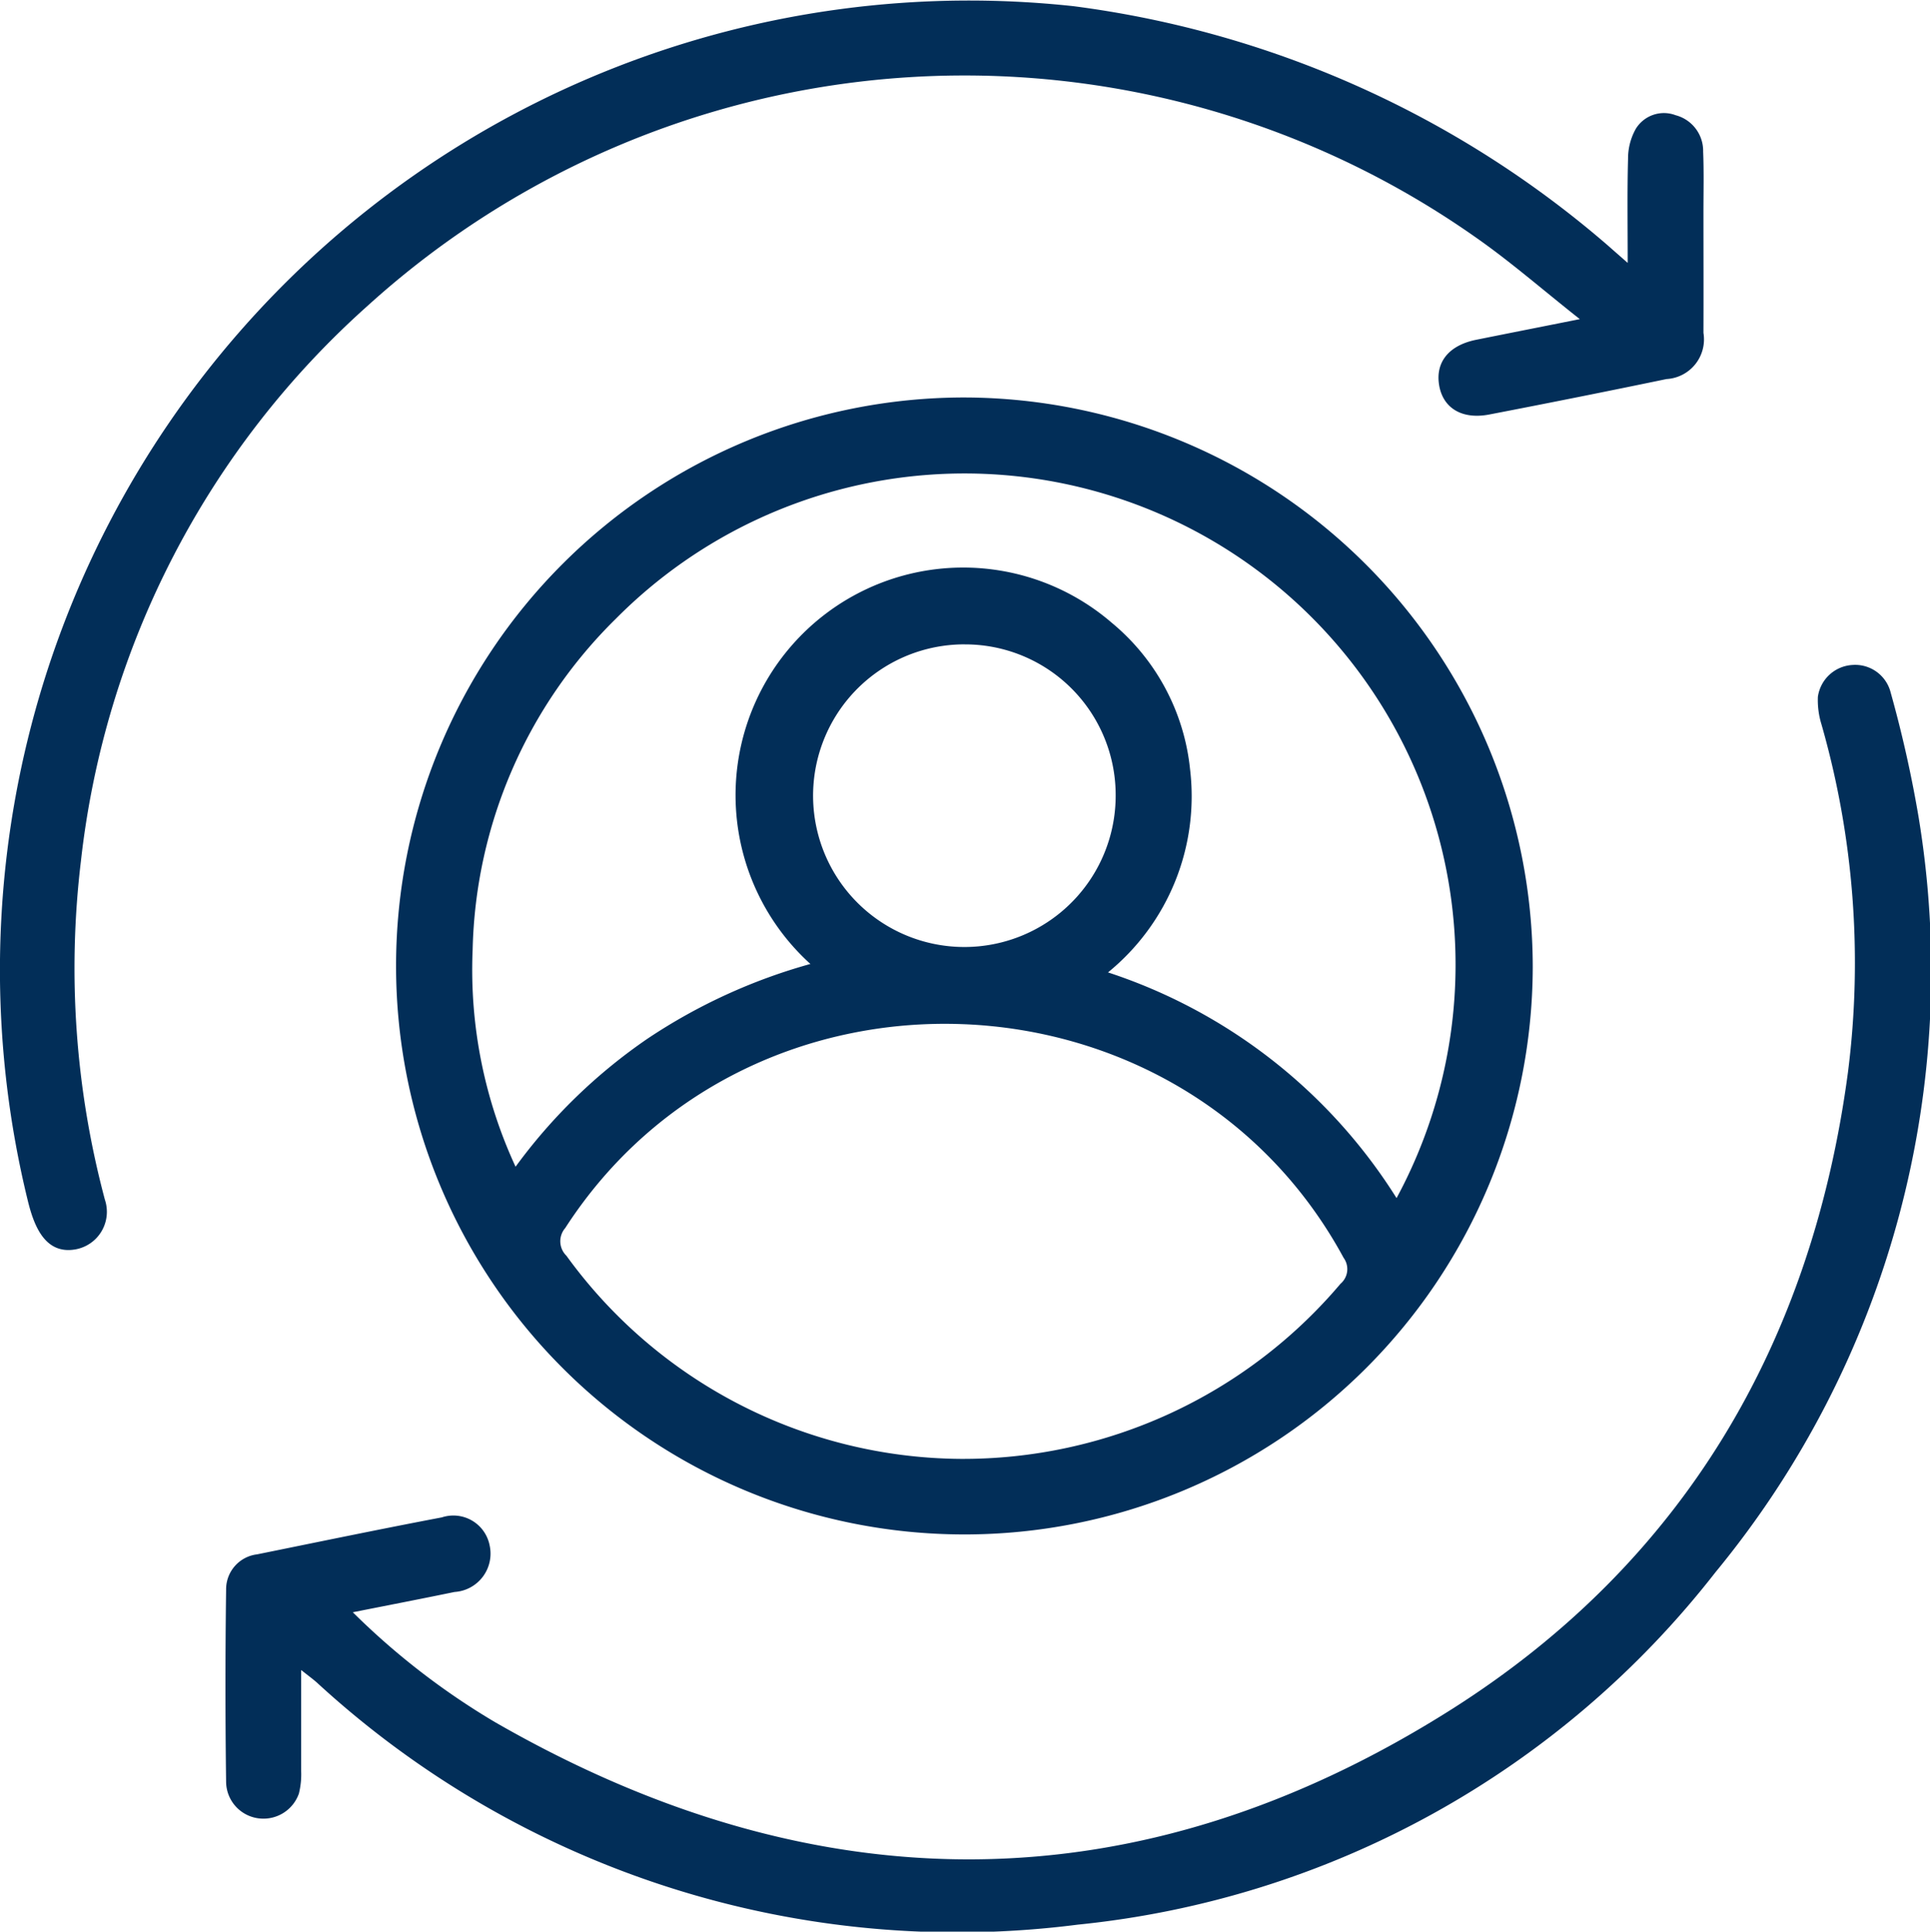 <svg xmlns="http://www.w3.org/2000/svg" xmlns:xlink="http://www.w3.org/1999/xlink" width="69.781" height="69.824" viewBox="0 0 69.781 69.824"><defs><clipPath id="clip-path"><rect id="Rectangle_153" data-name="Rectangle 153" width="69.781" height="69.824" fill="#022e58"></rect></clipPath></defs><g id="Group_150" data-name="Group 150" transform="translate(0 0)"><g id="Group_149" data-name="Group 149" transform="translate(0 0)" clip-path="url(#clip-path)"><path id="Path_107" data-name="Path 107" d="M38.808.223A36.741,36.741,0,0,1,58.135,8.874c.195.173.39.343.716.629,0-1.372-.02-2.568.013-3.763a2.188,2.188,0,0,1,.282-1.087,1.193,1.193,0,0,1,1.439-.488,1.334,1.334,0,0,1,.994,1.319c.03.727.011,1.455.011,2.183,0,1.455.006,2.911,0,4.365a1.436,1.436,0,0,1-1.336,1.67q-3.2.664-6.411,1.282c-.994.19-1.677-.241-1.811-1.069s.355-1.434,1.342-1.633c1.173-.236,2.346-.467,3.746-.746-1.357-1.072-2.518-2.088-3.777-2.965a32.126,32.126,0,0,0-40.048,2.48A31.585,31.585,0,0,0,2.925,31.133a32.415,32.415,0,0,0,.867,12.231,1.379,1.379,0,0,1-1.076,1.8c-1.11.187-1.5-.894-1.716-1.784A35.041,35.041,0,0,1,38.808.223" transform="translate(0 0)" fill="#022e58"></path><path id="Path_108" data-name="Path 108" d="M53.17,32.7A20.549,20.549,0,1,1,32.628,12.113,20.6,20.6,0,0,1,53.17,32.7m-4.924,8.353A17.755,17.755,0,0,0,20.02,20.11a17.31,17.31,0,0,0-5.179,11.964,16.949,16.949,0,0,0,1.552,7.845,19.654,19.654,0,0,1,4.76-4.621,20.383,20.383,0,0,1,5.9-2.708A8.229,8.229,0,0,1,37.949,20.257a7.915,7.915,0,0,1,2.829,5.28,8.212,8.212,0,0,1-2.965,7.358,19.477,19.477,0,0,1,10.434,8.16M32.473,50.48a17.875,17.875,0,0,0,13.747-6.331.693.693,0,0,0,.111-.938c-5.844-10.782-21.489-11.38-28.143-1.075a.729.729,0,0,0,.043,1A17.752,17.752,0,0,0,32.473,50.48m.166-29.443A5.47,5.47,0,1,0,38.09,26.5a5.445,5.445,0,0,0-5.452-5.462" transform="translate(2.248 2.255)" fill="#022e58"></path><path id="Path_109" data-name="Path 109" d="M9.61,56.6c0,1.31,0,2.483,0,3.656a2.861,2.861,0,0,1-.083.808,1.358,1.358,0,0,1-1.383.9,1.344,1.344,0,0,1-1.248-1.314q-.046-3.478,0-6.958a1.271,1.271,0,0,1,1.12-1.278c2.226-.451,4.449-.913,6.681-1.337a1.336,1.336,0,0,1,1.727,1.011,1.389,1.389,0,0,1-1.269,1.686c-1.191.246-2.385.477-3.678.733a26.4,26.4,0,0,0,5.138,3.97c11.626,6.688,23.288,6.7,34.614-.477C59.579,52.7,64.232,44.8,65.537,34.978a31.306,31.306,0,0,0-.957-12.559,2.992,2.992,0,0,1-.132-1A1.339,1.339,0,0,1,65.7,20.265a1.324,1.324,0,0,1,1.381,1,43.673,43.673,0,0,1,1,4.447A34.163,34.163,0,0,1,60.75,53.055,33.481,33.481,0,0,1,37.681,65.8a34.206,34.206,0,0,1-27.508-8.756c-.144-.127-.3-.24-.562-.448" transform="translate(1.279 3.772)" fill="#022e58"></path></g></g></svg>